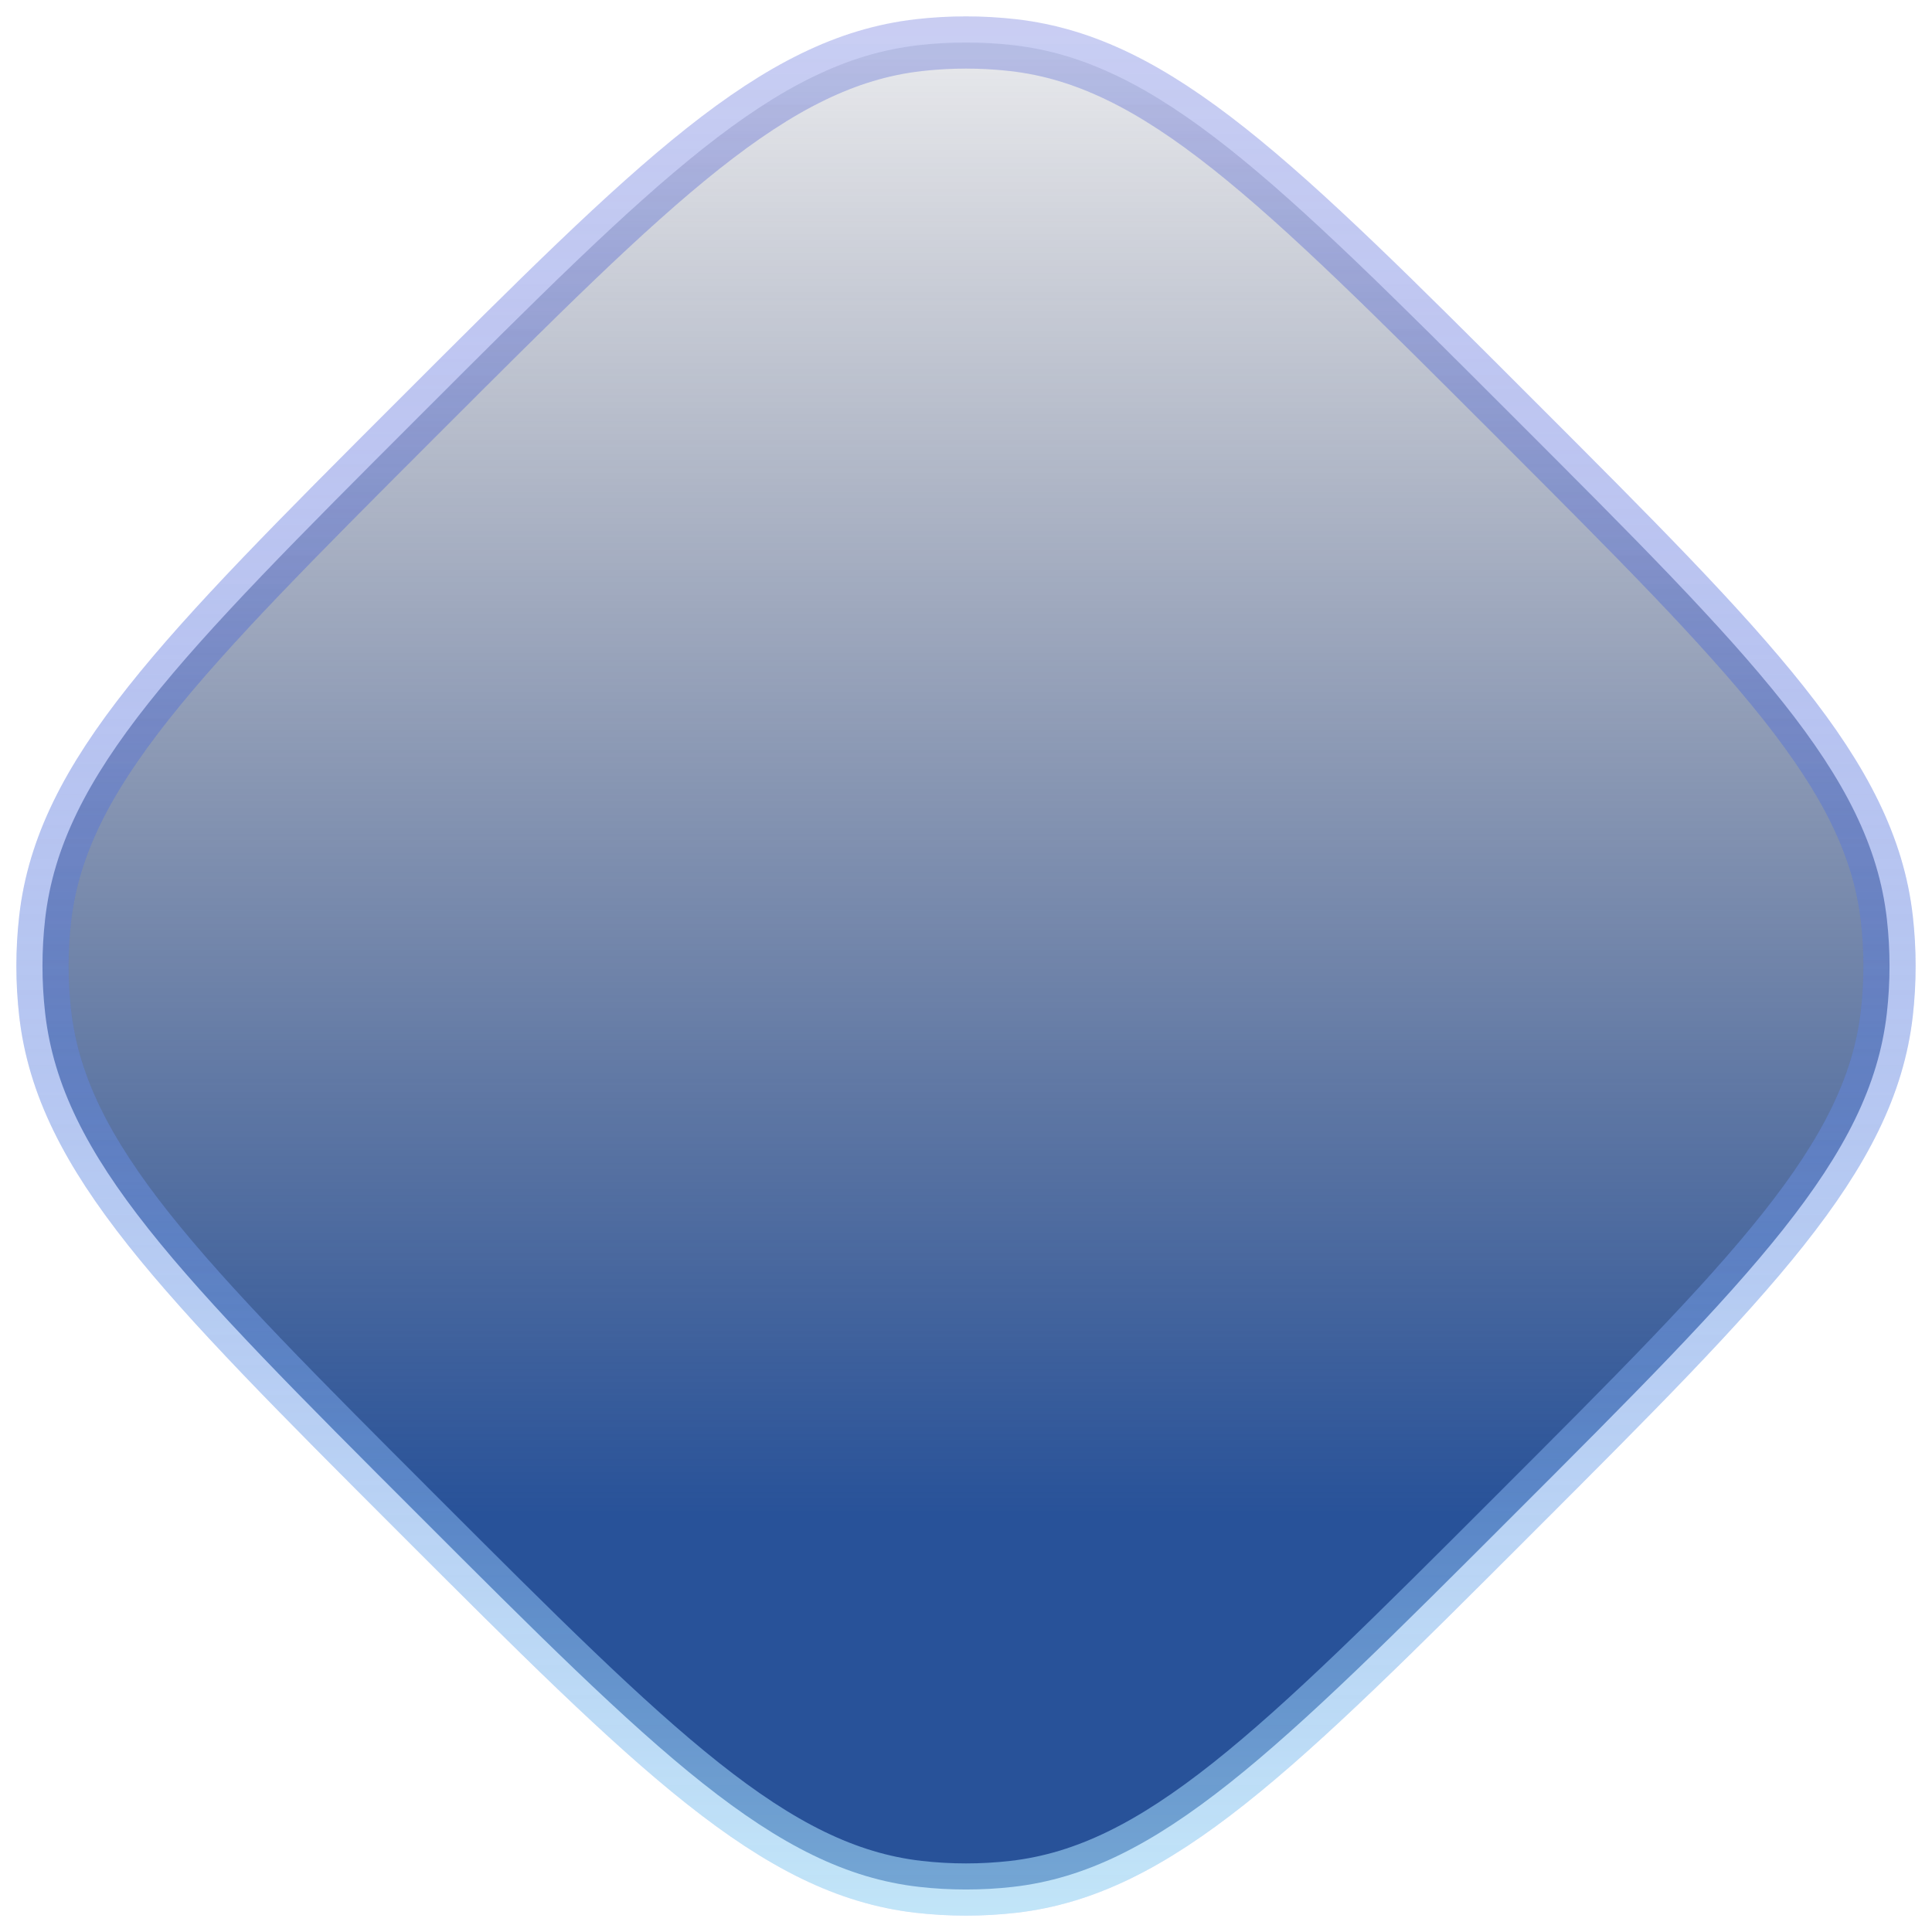 <?xml version="1.0" encoding="utf-8"?>
<svg xmlns="http://www.w3.org/2000/svg" fill="none" height="100%" overflow="visible" preserveAspectRatio="none" style="display: block;" viewBox="0 0 74 74" width="100%">
<g filter="url(#filter0_b_0_17425)" id="Polygon">
<path d="M16 16C25.093 6.907 29.64 2.36 35.196 1.729C36.395 1.593 37.605 1.593 38.804 1.729C44.36 2.36 48.907 6.907 58 16V16C67.094 25.093 71.64 29.64 72.271 35.196C72.407 36.395 72.407 37.605 72.271 38.804C71.64 44.36 67.094 48.907 58 58V58C48.907 67.094 44.36 71.64 38.804 72.271C37.605 72.407 36.395 72.407 35.196 72.271C29.64 71.64 25.093 67.094 16 58V58C6.907 48.907 2.36 44.36 1.729 38.804C1.593 37.605 1.593 36.395 1.729 35.196C2.36 29.64 6.907 25.093 16 16V16Z" fill="url(#paint0_linear_0_17425)"/>
<path d="M16 16C25.093 6.907 29.64 2.36 35.196 1.729C36.395 1.593 37.605 1.593 38.804 1.729C44.36 2.36 48.907 6.907 58 16V16C67.094 25.093 71.64 29.64 72.271 35.196C72.407 36.395 72.407 37.605 72.271 38.804C71.64 44.36 67.094 48.907 58 58V58C48.907 67.094 44.36 71.64 38.804 72.271C37.605 72.407 36.395 72.407 35.196 72.271C29.64 71.64 25.093 67.094 16 58V58C6.907 48.907 2.36 44.36 1.729 38.804C1.593 37.605 1.593 36.395 1.729 35.196C2.36 29.64 6.907 25.093 16 16V16Z" stroke="#2737CF" stroke-opacity="0.2" stroke-width="2"/>
<path d="M16 16C25.093 6.907 29.64 2.36 35.196 1.729C36.395 1.593 37.605 1.593 38.804 1.729C44.36 2.36 48.907 6.907 58 16V16C67.094 25.093 71.64 29.64 72.271 35.196C72.407 36.395 72.407 37.605 72.271 38.804C71.64 44.36 67.094 48.907 58 58V58C48.907 67.094 44.36 71.64 38.804 72.271C37.605 72.407 36.395 72.407 35.196 72.271C29.64 71.64 25.093 67.094 16 58V58C6.907 48.907 2.36 44.36 1.729 38.804C1.593 37.605 1.593 36.395 1.729 35.196C2.36 29.64 6.907 25.093 16 16V16Z" stroke="url(#paint1_linear_0_17425)" stroke-opacity="0.6" stroke-width="2"/>
</g>
<defs>
<filter color-interpolation-filters="sRGB" filterUnits="userSpaceOnUse" height="112.745" id="filter0_b_0_17425" width="112.745" x="-19.373" y="-19.373">
<feFlood flood-opacity="0" result="BackgroundImageFix"/>
<feGaussianBlur in="BackgroundImageFix" stdDeviation="10"/>
<feComposite in2="SourceAlpha" operator="in" result="effect1_backgroundBlur_0_17425"/>
<feBlend in="SourceGraphic" in2="effect1_backgroundBlur_0_17425" mode="normal" result="shape"/>
</filter>
<linearGradient gradientUnits="userSpaceOnUse" id="paint0_linear_0_17425" x1="37" x2="37" y1="-5" y2="79">
<stop stop-color="#282E4A" stop-opacity="0"/>
<stop offset="0.75" stop-color="#285299"/>
</linearGradient>
<linearGradient gradientUnits="userSpaceOnUse" id="paint1_linear_0_17425" x1="37" x2="37" y1="-8.938" y2="79">
<stop stop-color="#2737CF" stop-opacity="0"/>
<stop offset="1" stop-color="#BDFCFE"/>
</linearGradient>
</defs>
</svg>